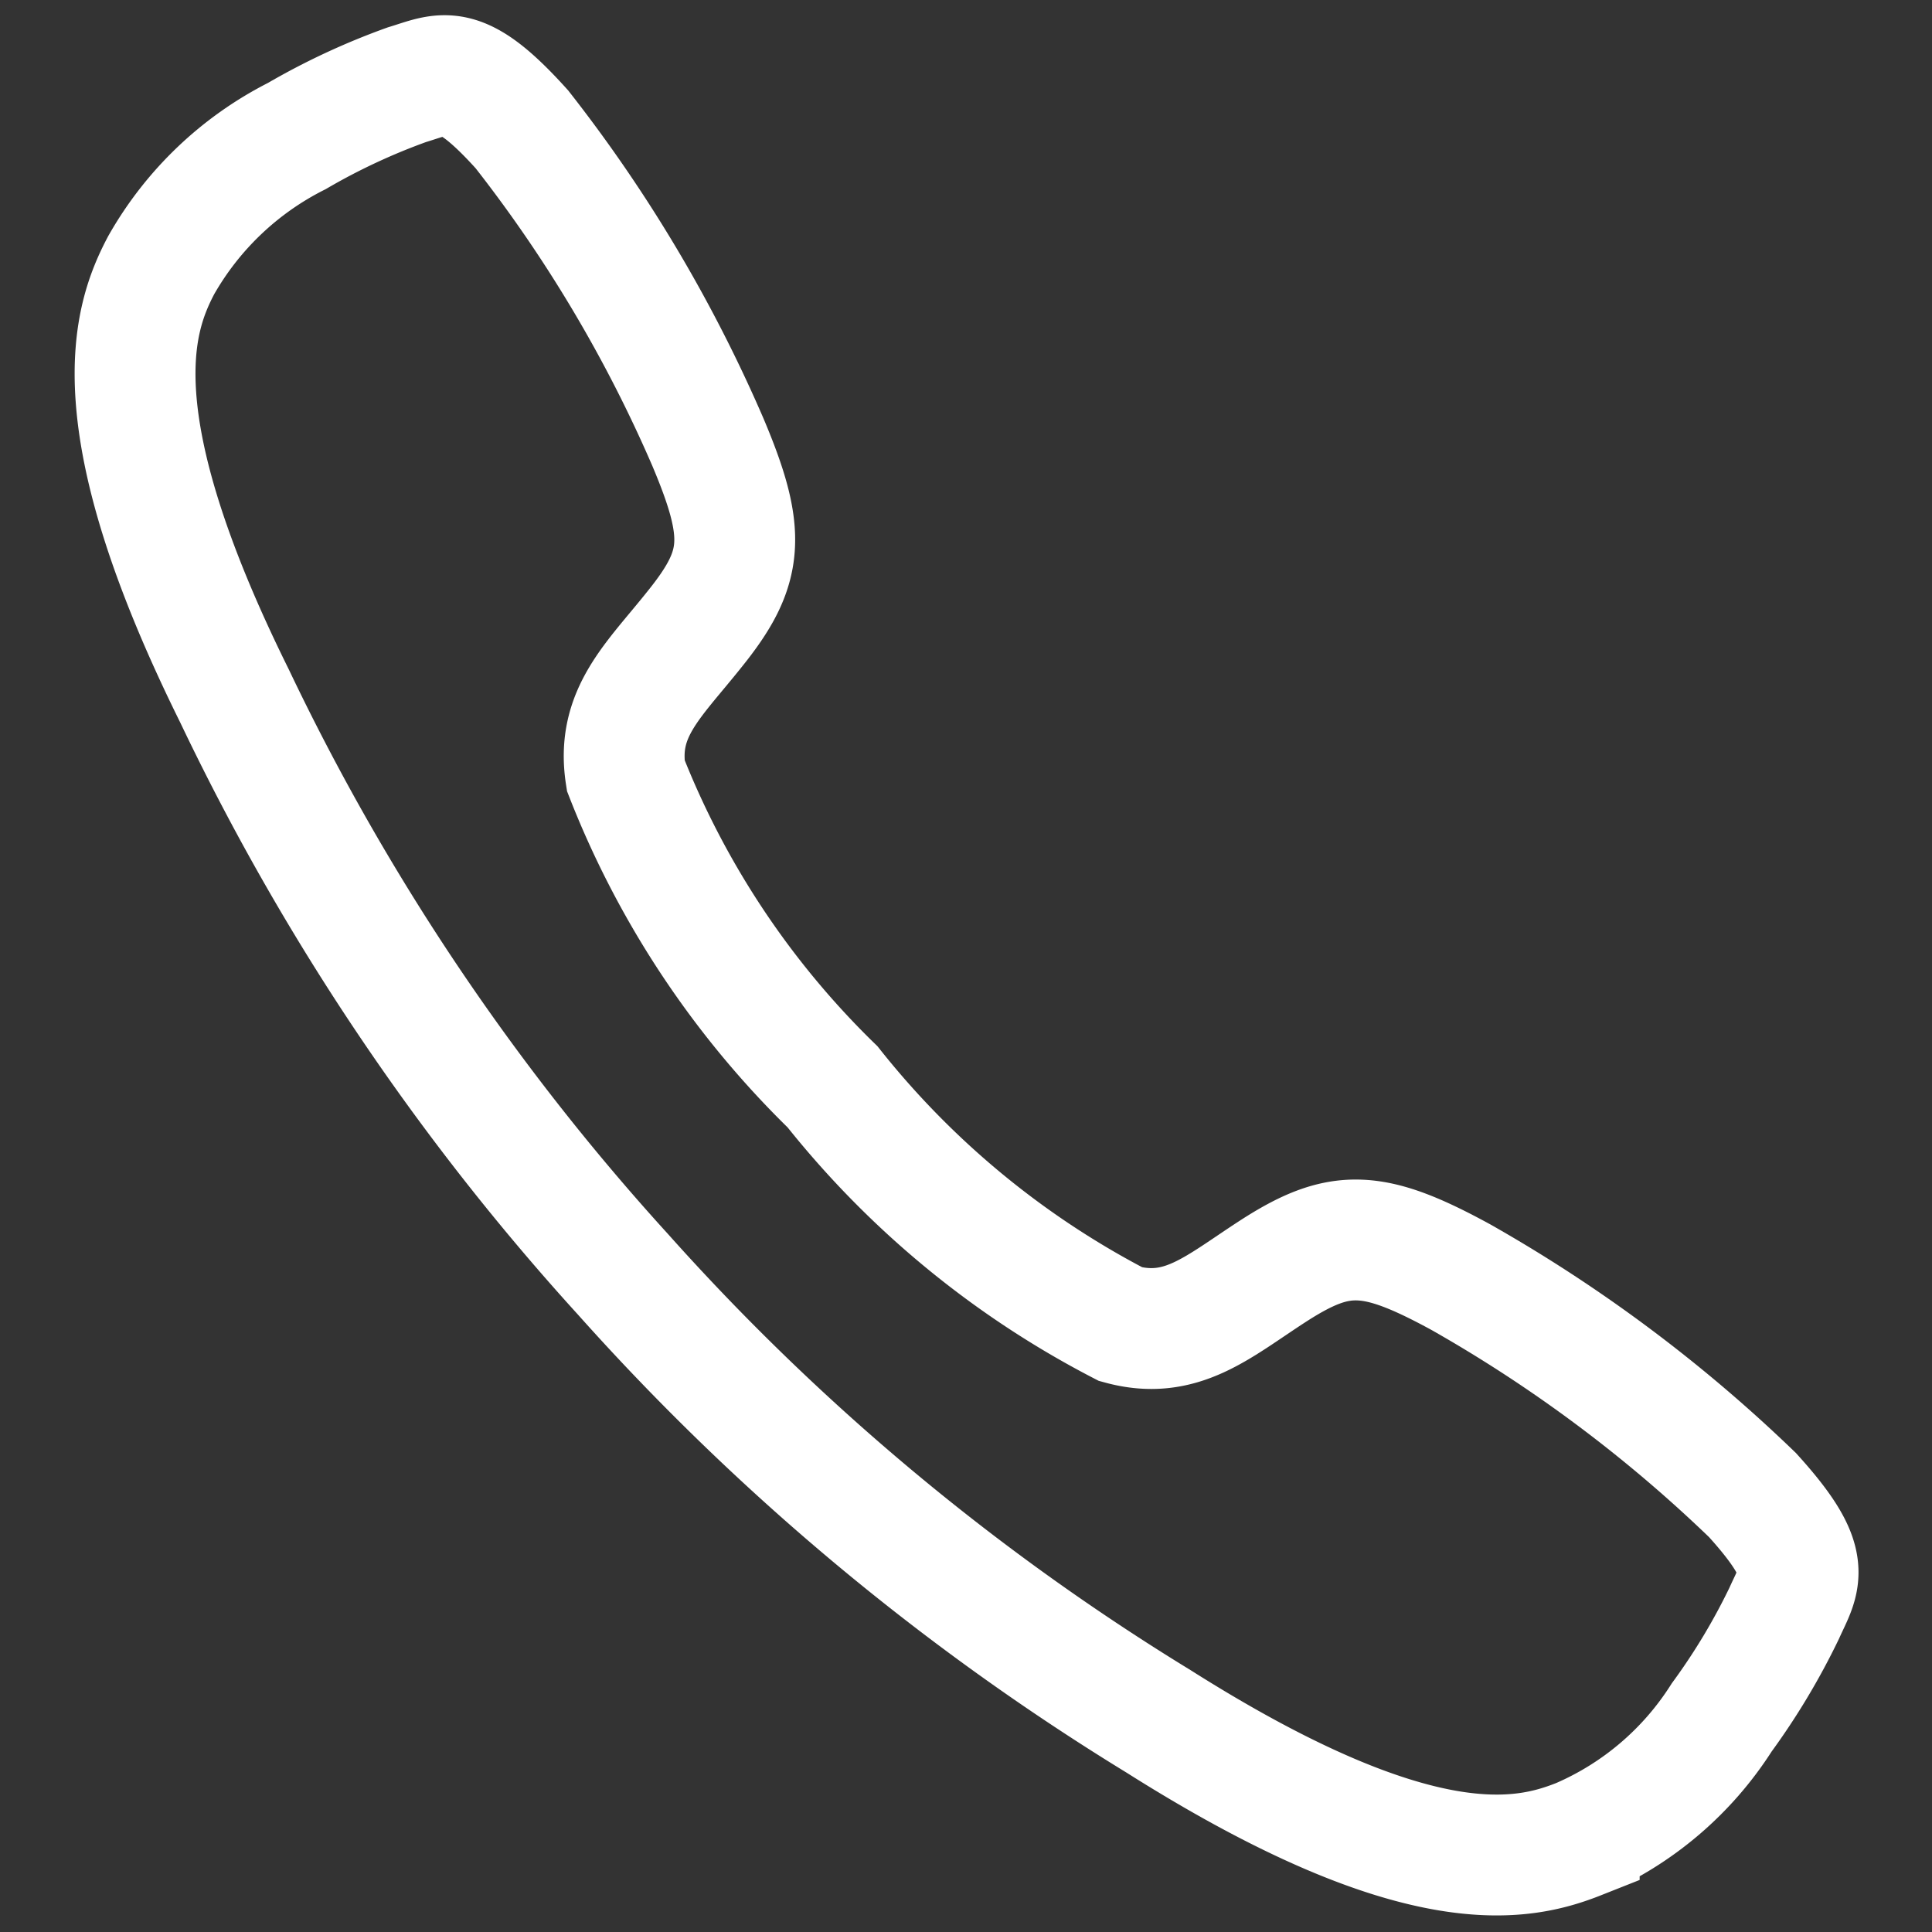 <svg xmlns="http://www.w3.org/2000/svg" width="20.791" height="20.791" viewBox="0 0 20.791 20.791">
  <rect x="0" y="0" width="20.791" height="20.791" fill="#333333" stroke="none"/>
  <path id="Icon_ionic-ios-call" data-name="Icon ionic-ios-call" d="M18.007,14.518a15.574,15.574,0,0,0-3.253-2.177c-.975-.468-1.332-.459-2.022.039-.574.415-.946.8-1.607.656a9.589,9.589,0,0,1-3.229-2.389A9.52,9.52,0,0,1,5.5,7.417c-.14-.666.246-1.033.656-1.607.5-.69.512-1.047.039-2.022A15.266,15.266,0,0,0,4.023.534c-.71-.71-.869-.555-1.26-.415A7.169,7.169,0,0,0,1.609.732,3.48,3.48,0,0,0,.224,2.195c-.275.594-.594,1.7,1.028,4.586a25.587,25.587,0,0,0,4.5,6h0l0,0,0,0h0a25.687,25.687,0,0,0,6,4.5c2.887,1.622,3.992,1.3,4.586,1.028a3.421,3.421,0,0,0,1.463-1.385,7.169,7.169,0,0,0,.613-1.154C18.562,15.387,18.721,15.227,18.007,14.518Z" transform="matrix(0.999, 0.052, -0.052, 0.999, 1.625, 0.649)" fill="none" stroke="#fff" stroke-width="1.3"/>
</svg>
